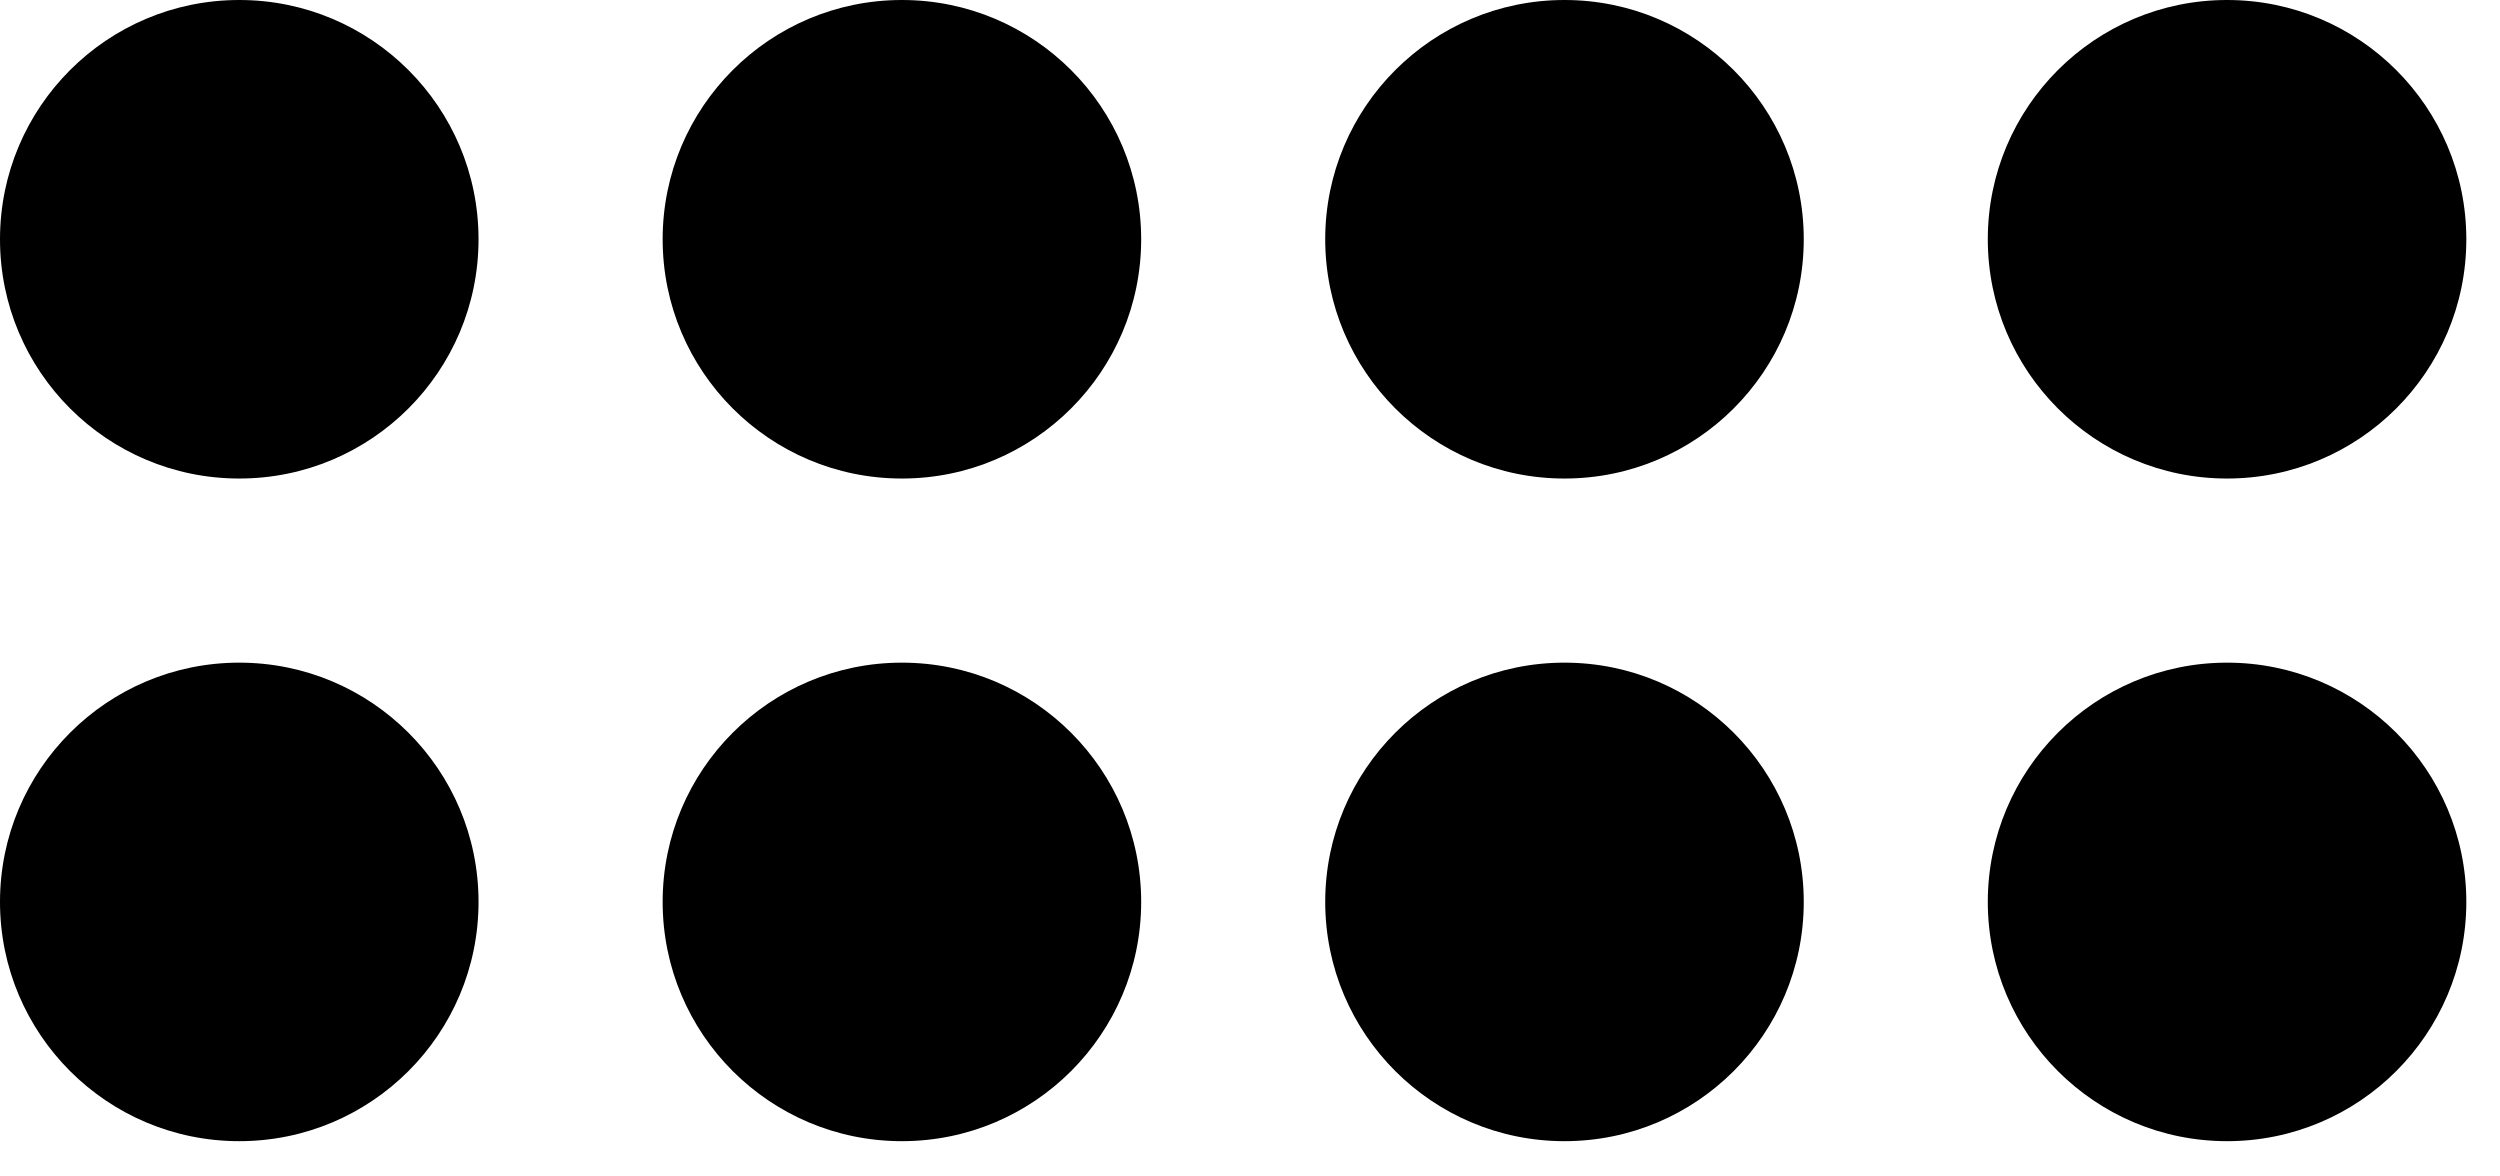 <svg width="34" height="16" fill="none" xmlns="http://www.w3.org/2000/svg"><circle cx="30.288" cy="3.254" r="3.254" fill="#000"/><circle cx="3.254" cy="3.254" r="3.254" fill="#000"/><circle cx="30.288" cy="12.266" r="3.254" fill="#000"/><circle cx="3.254" cy="12.266" r="3.254" fill="#000"/><circle cx="21.277" cy="3.254" r="3.254" fill="#000"/><circle cx="21.277" cy="12.266" r="3.254" fill="#000"/><circle cx="12.266" cy="3.254" r="3.254" fill="#000"/><circle cx="12.266" cy="12.266" r="3.254" fill="#000"/></svg>
